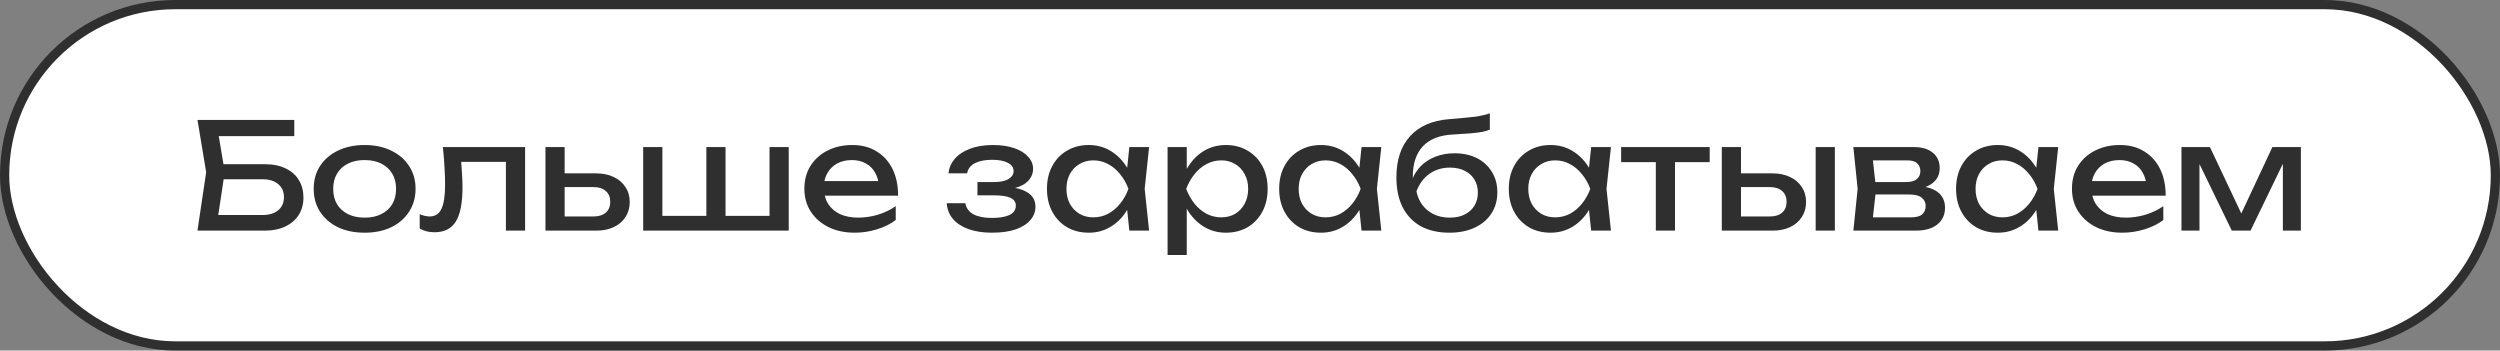 <?xml version="1.0" encoding="UTF-8"?> <svg xmlns="http://www.w3.org/2000/svg" width="271" height="38" viewBox="0 0 271 38" fill="none"><rect x="0" y="0" width="271" height="38" fill="#808080" stroke="none"/><rect x="0.5" y="0.5" width="270" height="37" rx="18.5" fill="white"></rect><rect x="0.5" y="0.5" width="270" height="37" rx="18.5" stroke="#2F2F2F"></rect><path d="M23.101 17.8H28.701C29.597 17.8 30.354 17.955 30.973 18.264C31.602 18.563 32.077 18.984 32.397 19.528C32.727 20.061 32.893 20.691 32.893 21.416C32.893 22.131 32.722 22.76 32.381 23.304C32.039 23.837 31.554 24.253 30.925 24.552C30.295 24.851 29.554 25 28.701 25H21.405L22.349 18.664L21.405 13H31.901V14.76H22.733L23.533 13.688L24.365 18.632L23.501 24.36L22.685 23.304H28.509C29.202 23.304 29.751 23.133 30.157 22.792C30.573 22.44 30.781 21.965 30.781 21.368C30.781 20.771 30.573 20.301 30.157 19.96C29.741 19.608 29.186 19.432 28.493 19.432H23.101V17.8ZM39.526 25.224C38.427 25.224 37.462 25.027 36.63 24.632C35.809 24.227 35.163 23.667 34.694 22.952C34.235 22.237 34.006 21.411 34.006 20.472C34.006 19.523 34.235 18.696 34.694 17.992C35.163 17.277 35.809 16.723 36.63 16.328C37.462 15.923 38.427 15.72 39.526 15.72C40.625 15.72 41.585 15.923 42.406 16.328C43.238 16.723 43.883 17.277 44.342 17.992C44.811 18.696 45.046 19.523 45.046 20.472C45.046 21.411 44.811 22.237 44.342 22.952C43.883 23.667 43.238 24.227 42.406 24.632C41.585 25.027 40.625 25.224 39.526 25.224ZM39.526 23.592C40.23 23.592 40.833 23.464 41.334 23.208C41.846 22.952 42.241 22.595 42.518 22.136C42.795 21.667 42.934 21.112 42.934 20.472C42.934 19.832 42.795 19.283 42.518 18.824C42.241 18.355 41.846 17.992 41.334 17.736C40.833 17.48 40.23 17.352 39.526 17.352C38.833 17.352 38.23 17.48 37.718 17.736C37.206 17.992 36.811 18.355 36.534 18.824C36.257 19.283 36.118 19.832 36.118 20.472C36.118 21.112 36.257 21.667 36.534 22.136C36.811 22.595 37.206 22.952 37.718 23.208C38.23 23.464 38.833 23.592 39.526 23.592ZM48.008 15.944H56.92V25H54.84V16.584L55.8 17.544H49.048L49.944 16.808C49.998 17.469 50.04 18.099 50.072 18.696C50.115 19.283 50.136 19.811 50.136 20.28C50.136 21.987 49.896 23.229 49.416 24.008C48.936 24.787 48.163 25.176 47.096 25.176C46.808 25.176 46.531 25.144 46.264 25.08C45.998 25.016 45.742 24.915 45.496 24.776V23.224C45.688 23.299 45.875 23.357 46.056 23.4C46.248 23.443 46.424 23.464 46.584 23.464C47.171 23.464 47.592 23.192 47.848 22.648C48.115 22.104 48.248 21.219 48.248 19.992C48.248 19.459 48.227 18.851 48.184 18.168C48.152 17.485 48.094 16.744 48.008 15.944ZM59.127 25V15.944H61.207V24.424L60.471 23.464H64.343C64.909 23.464 65.351 23.325 65.671 23.048C65.991 22.76 66.151 22.371 66.151 21.88C66.151 21.379 65.991 20.989 65.671 20.712C65.351 20.424 64.909 20.28 64.343 20.28H60.535V18.792H64.615C65.351 18.792 65.991 18.925 66.535 19.192C67.079 19.448 67.501 19.811 67.799 20.28C68.109 20.739 68.263 21.277 68.263 21.896C68.263 22.515 68.109 23.059 67.799 23.528C67.501 23.997 67.079 24.36 66.535 24.616C65.991 24.872 65.357 25 64.631 25H59.127ZM69.721 25V15.944H71.801V24.024L71.161 23.4H76.921L76.569 24.024V15.944H78.649V24.024L78.137 23.4H84.057L83.417 24.024V15.944H85.497V25H69.721ZM92.65 25.224C91.594 25.224 90.655 25.027 89.834 24.632C89.012 24.227 88.367 23.667 87.898 22.952C87.428 22.237 87.194 21.405 87.194 20.456C87.194 19.517 87.412 18.696 87.85 17.992C88.298 17.277 88.911 16.723 89.69 16.328C90.479 15.923 91.38 15.72 92.394 15.72C93.407 15.72 94.282 15.949 95.018 16.408C95.764 16.856 96.34 17.491 96.746 18.312C97.151 19.133 97.354 20.099 97.354 21.208H88.826V19.624H96.314L95.274 20.216C95.242 19.619 95.098 19.107 94.842 18.68C94.596 18.253 94.26 17.928 93.834 17.704C93.418 17.469 92.922 17.352 92.346 17.352C91.738 17.352 91.204 17.475 90.746 17.72C90.298 17.965 89.946 18.312 89.69 18.76C89.434 19.197 89.306 19.72 89.306 20.328C89.306 21 89.455 21.581 89.754 22.072C90.063 22.563 90.495 22.941 91.05 23.208C91.615 23.464 92.282 23.592 93.05 23.592C93.743 23.592 94.452 23.485 95.178 23.272C95.903 23.048 96.543 22.739 97.098 22.344V23.848C96.543 24.275 95.866 24.611 95.066 24.856C94.276 25.101 93.471 25.224 92.65 25.224ZM107.523 25.224C106.563 25.224 105.721 25.096 104.995 24.84C104.281 24.584 103.715 24.216 103.299 23.736C102.894 23.256 102.67 22.685 102.627 22.024H104.643C104.729 22.547 105.017 22.947 105.507 23.224C106.009 23.491 106.681 23.624 107.523 23.624C108.334 23.624 108.969 23.517 109.427 23.304C109.886 23.08 110.115 22.739 110.115 22.28C110.115 21.907 109.923 21.629 109.539 21.448C109.166 21.267 108.569 21.176 107.747 21.176H105.955V19.736H107.699C108.435 19.736 108.979 19.624 109.331 19.4C109.694 19.176 109.875 18.899 109.875 18.568C109.875 18.163 109.662 17.853 109.235 17.64C108.809 17.427 108.249 17.32 107.555 17.32C106.787 17.32 106.163 17.443 105.683 17.688C105.203 17.933 104.921 18.301 104.835 18.792H102.819C102.873 18.216 103.091 17.699 103.475 17.24C103.87 16.771 104.419 16.403 105.123 16.136C105.827 15.859 106.665 15.72 107.635 15.72C108.521 15.72 109.289 15.832 109.939 16.056C110.59 16.28 111.091 16.589 111.443 16.984C111.806 17.368 111.987 17.811 111.987 18.312C111.987 18.717 111.859 19.091 111.603 19.432C111.358 19.773 110.969 20.045 110.435 20.248C109.913 20.451 109.235 20.552 108.403 20.552V20.28C109.619 20.237 110.563 20.403 111.235 20.776C111.907 21.139 112.243 21.683 112.243 22.408C112.243 22.952 112.057 23.437 111.683 23.864C111.321 24.291 110.787 24.627 110.083 24.872C109.379 25.107 108.526 25.224 107.523 25.224ZM122.419 25L122.067 21.64L122.483 20.472L122.067 19.32L122.419 15.944H124.563L124.083 20.472L124.563 25H122.419ZM123.059 20.472C122.857 21.421 122.521 22.253 122.051 22.968C121.582 23.683 121.001 24.237 120.307 24.632C119.625 25.027 118.862 25.224 118.019 25.224C117.134 25.224 116.35 25.027 115.667 24.632C114.985 24.227 114.451 23.667 114.067 22.952C113.683 22.237 113.491 21.411 113.491 20.472C113.491 19.523 113.683 18.696 114.067 17.992C114.451 17.277 114.985 16.723 115.667 16.328C116.35 15.923 117.134 15.72 118.019 15.72C118.862 15.72 119.625 15.917 120.307 16.312C121.001 16.707 121.582 17.261 122.051 17.976C122.531 18.68 122.867 19.512 123.059 20.472ZM115.603 20.472C115.603 21.08 115.726 21.619 115.971 22.088C116.227 22.547 116.574 22.909 117.011 23.176C117.449 23.432 117.95 23.56 118.515 23.56C119.091 23.56 119.625 23.432 120.115 23.176C120.606 22.909 121.038 22.547 121.411 22.088C121.795 21.619 122.099 21.08 122.323 20.472C122.099 19.864 121.795 19.331 121.411 18.872C121.038 18.403 120.606 18.04 120.115 17.784C119.625 17.517 119.091 17.384 118.515 17.384C117.95 17.384 117.449 17.517 117.011 17.784C116.574 18.04 116.227 18.403 115.971 18.872C115.726 19.331 115.603 19.864 115.603 20.472ZM126.565 15.944H128.645V19.096L128.549 19.416V21.24L128.645 21.8V27.64H126.565V15.944ZM127.845 20.472C128.048 19.512 128.384 18.68 128.853 17.976C129.322 17.261 129.898 16.707 130.581 16.312C131.274 15.917 132.042 15.72 132.885 15.72C133.77 15.72 134.554 15.923 135.237 16.328C135.92 16.723 136.453 17.277 136.837 17.992C137.221 18.696 137.413 19.523 137.413 20.472C137.413 21.411 137.221 22.237 136.837 22.952C136.453 23.667 135.92 24.227 135.237 24.632C134.554 25.027 133.77 25.224 132.885 25.224C132.042 25.224 131.28 25.027 130.597 24.632C129.914 24.237 129.333 23.683 128.853 22.968C128.384 22.253 128.048 21.421 127.845 20.472ZM135.301 20.472C135.301 19.864 135.173 19.331 134.917 18.872C134.672 18.403 134.33 18.04 133.893 17.784C133.456 17.517 132.954 17.384 132.389 17.384C131.824 17.384 131.29 17.517 130.789 17.784C130.298 18.04 129.866 18.403 129.493 18.872C129.12 19.331 128.816 19.864 128.581 20.472C128.816 21.08 129.12 21.619 129.493 22.088C129.866 22.547 130.298 22.909 130.789 23.176C131.29 23.432 131.824 23.56 132.389 23.56C132.954 23.56 133.456 23.432 133.893 23.176C134.33 22.909 134.672 22.547 134.917 22.088C135.173 21.619 135.301 21.08 135.301 20.472ZM147.591 25L147.239 21.64L147.655 20.472L147.239 19.32L147.591 15.944H149.735L149.255 20.472L149.735 25H147.591ZM148.231 20.472C148.028 21.421 147.692 22.253 147.223 22.968C146.754 23.683 146.172 24.237 145.479 24.632C144.796 25.027 144.034 25.224 143.191 25.224C142.306 25.224 141.522 25.027 140.839 24.632C140.156 24.227 139.623 23.667 139.239 22.952C138.855 22.237 138.663 21.411 138.663 20.472C138.663 19.523 138.855 18.696 139.239 17.992C139.623 17.277 140.156 16.723 140.839 16.328C141.522 15.923 142.306 15.72 143.191 15.72C144.034 15.72 144.796 15.917 145.479 16.312C146.172 16.707 146.754 17.261 147.223 17.976C147.703 18.68 148.039 19.512 148.231 20.472ZM140.775 20.472C140.775 21.08 140.898 21.619 141.143 22.088C141.399 22.547 141.746 22.909 142.183 23.176C142.62 23.432 143.122 23.56 143.687 23.56C144.263 23.56 144.796 23.432 145.287 23.176C145.778 22.909 146.21 22.547 146.583 22.088C146.967 21.619 147.271 21.08 147.495 20.472C147.271 19.864 146.967 19.331 146.583 18.872C146.21 18.403 145.778 18.04 145.287 17.784C144.796 17.517 144.263 17.384 143.687 17.384C143.122 17.384 142.62 17.517 142.183 17.784C141.746 18.04 141.399 18.403 141.143 18.872C140.898 19.331 140.775 19.864 140.775 20.472ZM157.113 25.224C155.907 25.224 154.873 24.989 154.009 24.52C153.155 24.04 152.499 23.352 152.041 22.456C151.593 21.56 151.369 20.483 151.369 19.224C151.369 17.347 151.859 15.864 152.841 14.776C153.822 13.688 155.225 13.069 157.049 12.92C157.785 12.856 158.393 12.803 158.873 12.76C159.363 12.717 159.763 12.675 160.073 12.632C160.382 12.579 160.643 12.525 160.857 12.472C161.081 12.419 161.294 12.355 161.497 12.28V14.056C161.294 14.141 161.022 14.221 160.681 14.296C160.339 14.36 159.907 14.413 159.385 14.456C158.862 14.499 158.222 14.541 157.465 14.584C156.035 14.659 154.958 15.085 154.233 15.864C153.507 16.643 153.145 17.752 153.145 19.192V19.704L153.033 19.576C153.267 18.947 153.603 18.413 154.041 17.976C154.489 17.539 155.022 17.203 155.641 16.968C156.259 16.733 156.937 16.616 157.673 16.616C158.601 16.616 159.411 16.792 160.105 17.144C160.798 17.496 161.337 17.992 161.721 18.632C162.115 19.261 162.313 19.997 162.313 20.84C162.313 21.725 162.094 22.499 161.657 23.16C161.23 23.811 160.627 24.317 159.849 24.68C159.07 25.043 158.158 25.224 157.113 25.224ZM157.161 23.592C157.779 23.592 158.313 23.48 158.761 23.256C159.219 23.032 159.571 22.717 159.817 22.312C160.073 21.896 160.201 21.416 160.201 20.872C160.201 20.328 160.073 19.853 159.817 19.448C159.571 19.043 159.219 18.728 158.761 18.504C158.313 18.28 157.779 18.168 157.161 18.168C156.329 18.168 155.593 18.392 154.953 18.84C154.323 19.288 153.854 19.923 153.545 20.744C153.726 21.619 154.137 22.312 154.777 22.824C155.427 23.336 156.222 23.592 157.161 23.592ZM172.482 25L172.13 21.64L172.546 20.472L172.13 19.32L172.482 15.944H174.626L174.146 20.472L174.626 25H172.482ZM173.122 20.472C172.919 21.421 172.583 22.253 172.114 22.968C171.644 23.683 171.063 24.237 170.37 24.632C169.687 25.027 168.924 25.224 168.082 25.224C167.196 25.224 166.412 25.027 165.73 24.632C165.047 24.227 164.514 23.667 164.13 22.952C163.746 22.237 163.554 21.411 163.554 20.472C163.554 19.523 163.746 18.696 164.13 17.992C164.514 17.277 165.047 16.723 165.73 16.328C166.412 15.923 167.196 15.72 168.082 15.72C168.924 15.72 169.687 15.917 170.37 16.312C171.063 16.707 171.644 17.261 172.114 17.976C172.594 18.68 172.93 19.512 173.122 20.472ZM165.666 20.472C165.666 21.08 165.788 21.619 166.034 22.088C166.29 22.547 166.636 22.909 167.074 23.176C167.511 23.432 168.012 23.56 168.578 23.56C169.154 23.56 169.687 23.432 170.178 23.176C170.668 22.909 171.1 22.547 171.474 22.088C171.858 21.619 172.162 21.08 172.386 20.472C172.162 19.864 171.858 19.331 171.474 18.872C171.1 18.403 170.668 18.04 170.178 17.784C169.687 17.517 169.154 17.384 168.578 17.384C168.012 17.384 167.511 17.517 167.074 17.784C166.636 18.04 166.29 18.403 166.034 18.872C165.788 19.331 165.666 19.864 165.666 20.472ZM179.491 16.664H181.571V25H179.491V16.664ZM175.731 15.944H185.331V17.576H175.731V15.944ZM196.819 15.944H198.899V25H196.819V15.944ZM186.643 25V15.944H188.723V24.424L187.987 23.464H191.859C192.424 23.464 192.867 23.325 193.187 23.048C193.507 22.76 193.667 22.371 193.667 21.88C193.667 21.379 193.507 20.989 193.187 20.712C192.867 20.424 192.424 20.28 191.859 20.28H188.051V18.792H192.131C192.867 18.792 193.507 18.925 194.051 19.192C194.595 19.448 195.016 19.811 195.315 20.28C195.624 20.739 195.779 21.277 195.779 21.896C195.779 22.515 195.624 23.059 195.315 23.528C195.016 23.997 194.595 24.36 194.051 24.616C193.507 24.872 192.872 25 192.147 25H186.643ZM200.904 25L201.368 20.472L200.904 15.944H207.464C208.338 15.944 209.021 16.147 209.512 16.552C210.013 16.957 210.264 17.517 210.264 18.232C210.264 18.893 210.013 19.427 209.512 19.832C209.021 20.227 208.333 20.461 207.448 20.536L207.608 20.152C208.653 20.173 209.453 20.387 210.008 20.792C210.562 21.197 210.84 21.768 210.84 22.504C210.84 23.283 210.557 23.896 209.992 24.344C209.437 24.781 208.664 25 207.672 25H200.904ZM202.92 24.488L202.12 23.56H207.144C207.709 23.56 208.114 23.453 208.36 23.24C208.616 23.016 208.744 22.707 208.744 22.312C208.744 21.96 208.6 21.667 208.312 21.432C208.034 21.197 207.565 21.08 206.904 21.08H202.568V19.736H206.6C207.144 19.736 207.538 19.629 207.784 19.416C208.04 19.192 208.168 18.904 208.168 18.552C208.168 18.211 208.056 17.933 207.832 17.72C207.618 17.496 207.256 17.384 206.744 17.384H202.136L202.92 16.472L203.368 20.472L202.92 24.488ZM220.966 25L220.614 21.64L221.03 20.472L220.614 19.32L220.966 15.944H223.11L222.63 20.472L223.11 25H220.966ZM221.606 20.472C221.403 21.421 221.067 22.253 220.598 22.968C220.129 23.683 219.547 24.237 218.854 24.632C218.171 25.027 217.409 25.224 216.566 25.224C215.681 25.224 214.897 25.027 214.214 24.632C213.531 24.227 212.998 23.667 212.614 22.952C212.23 22.237 212.038 21.411 212.038 20.472C212.038 19.523 212.23 18.696 212.614 17.992C212.998 17.277 213.531 16.723 214.214 16.328C214.897 15.923 215.681 15.72 216.566 15.72C217.409 15.72 218.171 15.917 218.854 16.312C219.547 16.707 220.129 17.261 220.598 17.976C221.078 18.68 221.414 19.512 221.606 20.472ZM214.15 20.472C214.15 21.08 214.273 21.619 214.518 22.088C214.774 22.547 215.121 22.909 215.558 23.176C215.995 23.432 216.497 23.56 217.062 23.56C217.638 23.56 218.171 23.432 218.662 23.176C219.153 22.909 219.585 22.547 219.958 22.088C220.342 21.619 220.646 21.08 220.87 20.472C220.646 19.864 220.342 19.331 219.958 18.872C219.585 18.403 219.153 18.04 218.662 17.784C218.171 17.517 217.638 17.384 217.062 17.384C216.497 17.384 215.995 17.517 215.558 17.784C215.121 18.04 214.774 18.403 214.518 18.872C214.273 19.331 214.15 19.864 214.15 20.472ZM230.056 25.224C229 25.224 228.061 25.027 227.24 24.632C226.418 24.227 225.773 23.667 225.304 22.952C224.834 22.237 224.6 21.405 224.6 20.456C224.6 19.517 224.818 18.696 225.256 17.992C225.704 17.277 226.317 16.723 227.096 16.328C227.885 15.923 228.786 15.72 229.8 15.72C230.813 15.72 231.688 15.949 232.424 16.408C233.17 16.856 233.746 17.491 234.152 18.312C234.557 19.133 234.76 20.099 234.76 21.208H226.232V19.624H233.72L232.68 20.216C232.648 19.619 232.504 19.107 232.248 18.68C232.002 18.253 231.666 17.928 231.24 17.704C230.824 17.469 230.328 17.352 229.752 17.352C229.144 17.352 228.61 17.475 228.152 17.72C227.704 17.965 227.352 18.312 227.096 18.76C226.84 19.197 226.712 19.72 226.712 20.328C226.712 21 226.861 21.581 227.16 22.072C227.469 22.563 227.901 22.941 228.456 23.208C229.021 23.464 229.688 23.592 230.456 23.592C231.149 23.592 231.858 23.485 232.584 23.272C233.309 23.048 233.949 22.739 234.504 22.344V23.848C233.949 24.275 233.272 24.611 232.472 24.856C231.682 25.101 230.877 25.224 230.056 25.224ZM236.471 25V15.944H239.559L243.367 24.008H242.551L246.327 15.944H249.415V25H247.463V16.632H248.007L243.959 25H241.927L237.879 16.664L238.423 16.648V25H236.471Z" fill="#2F2F2F"></path></svg> 